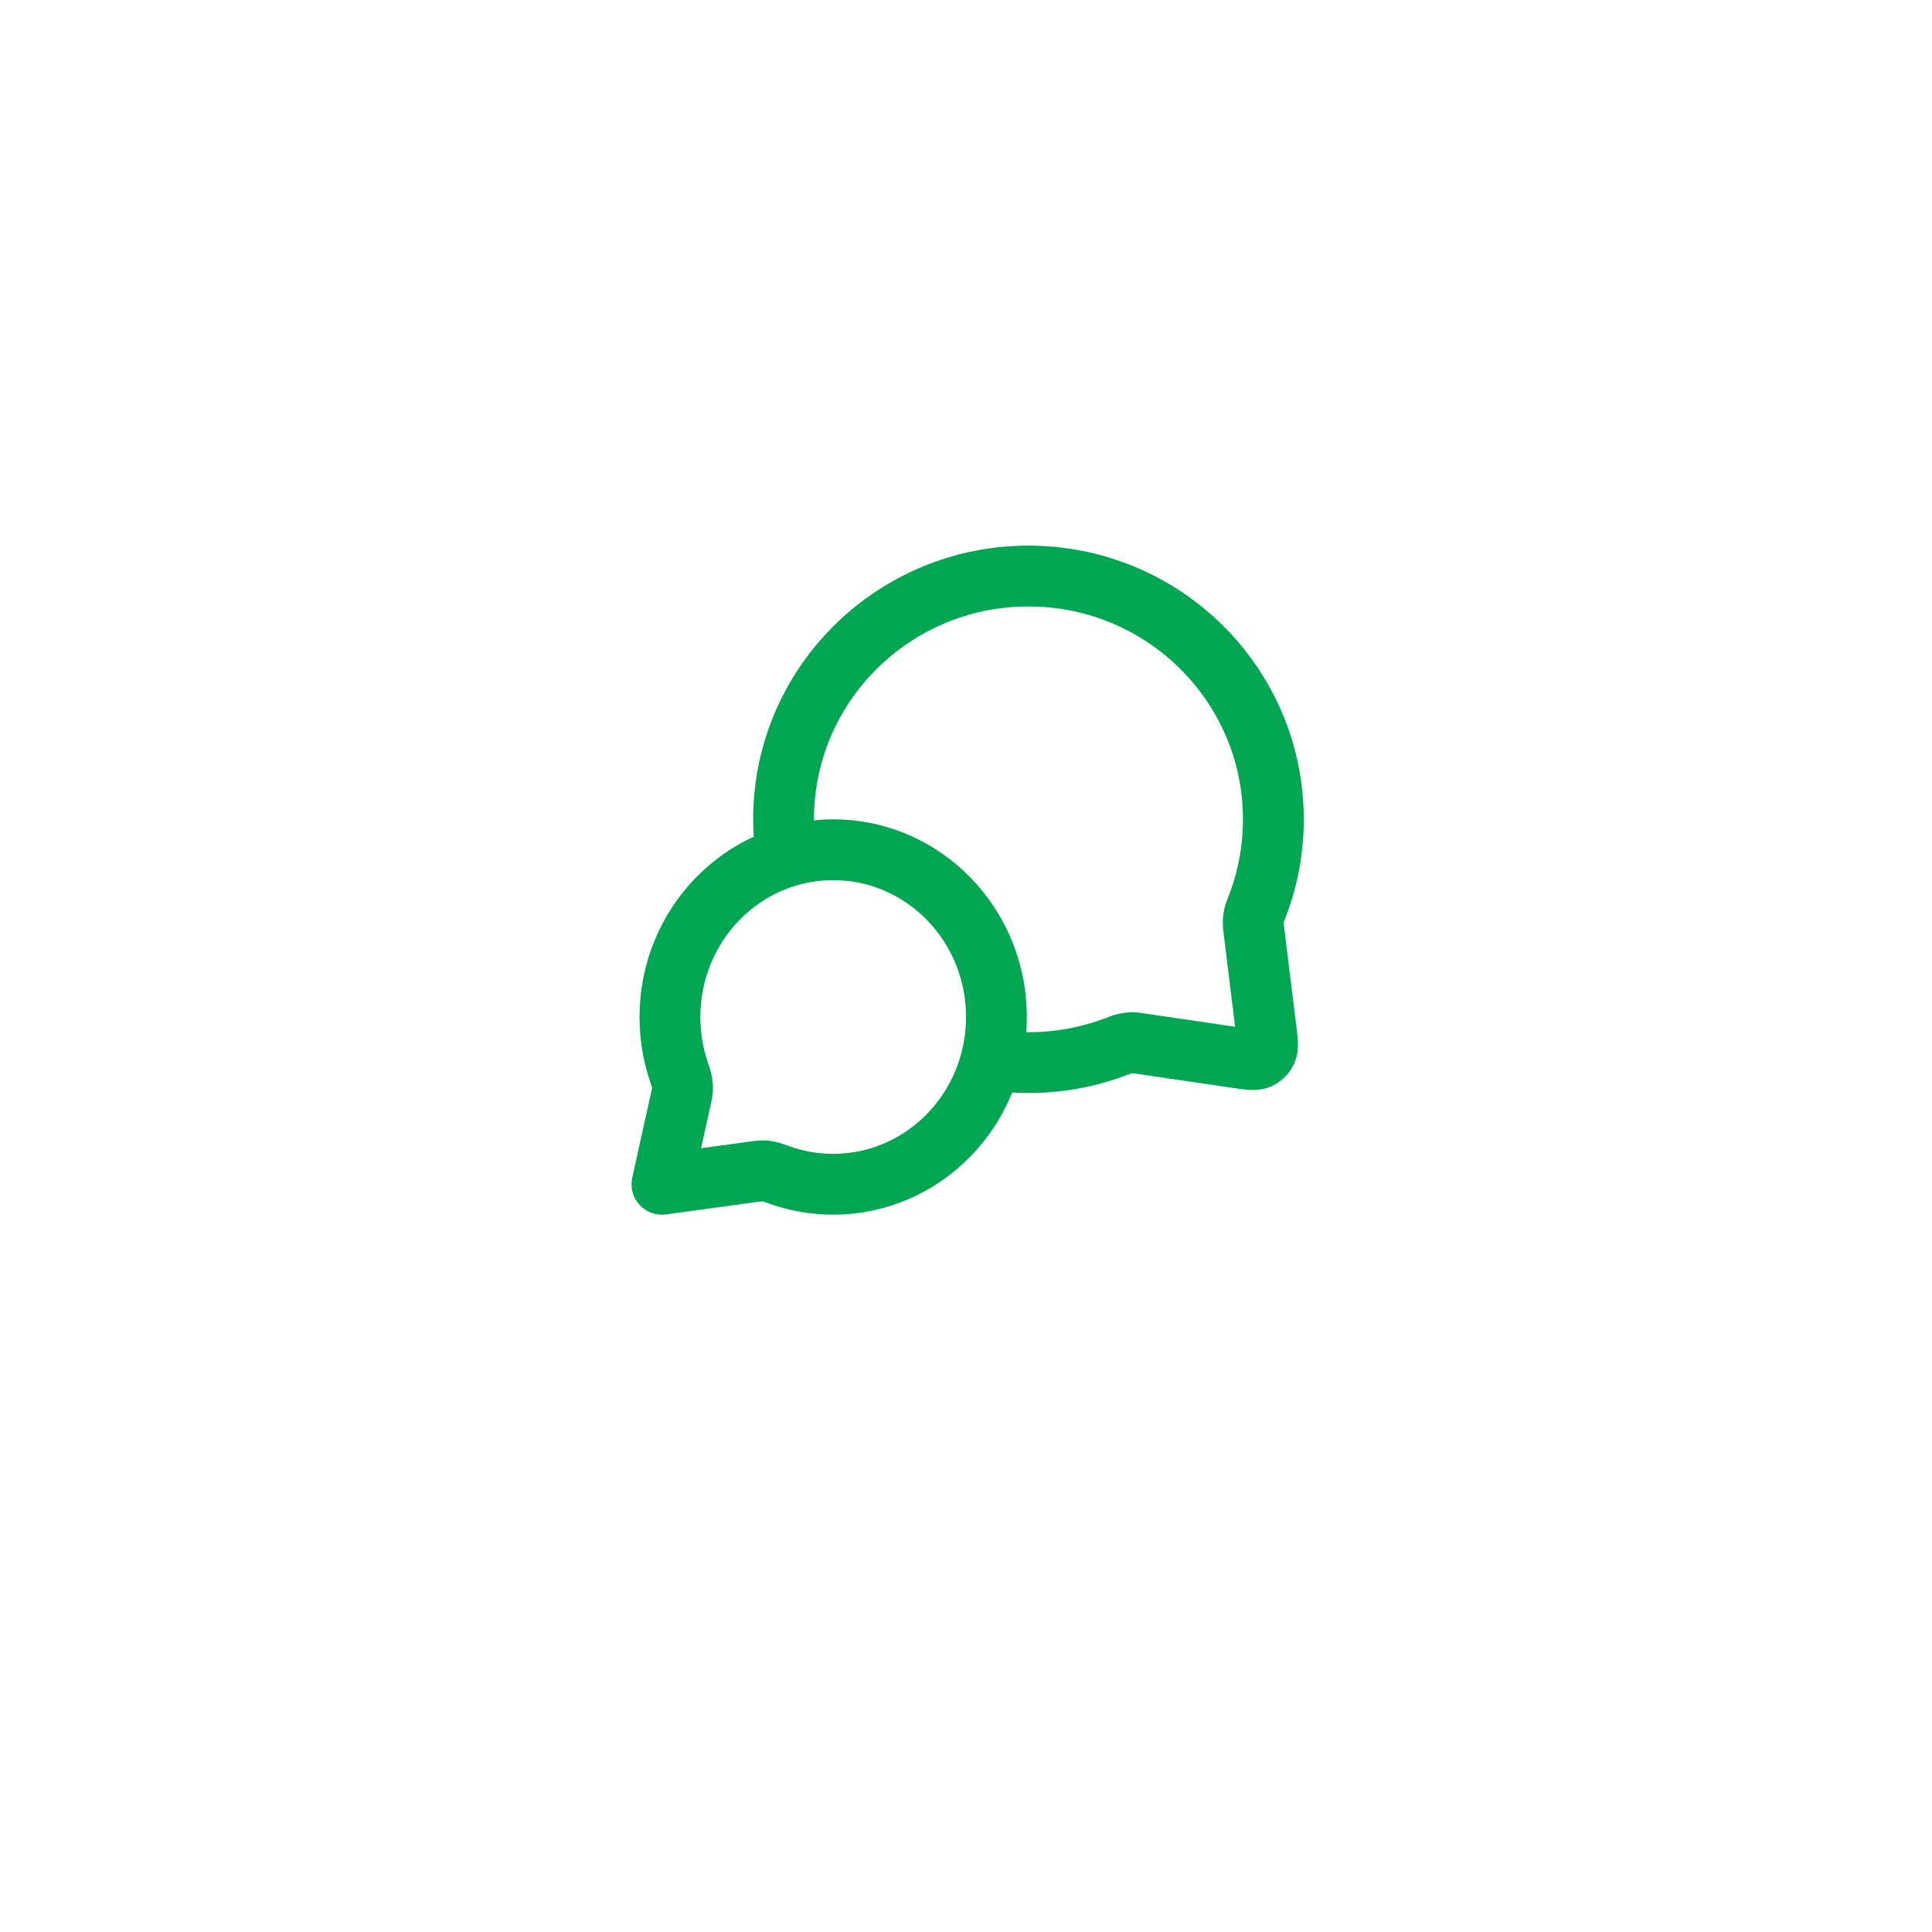 <svg width="90" height="90" viewBox="0 0 90 90" fill="none" xmlns="http://www.w3.org/2000/svg">
<g filter="url(#filter0_d_6532_28148)">
<circle cx="45" cy="41" r="34" fill="white"/>
</g>
<path d="M36.636 39.908C36.548 39.341 36.502 38.759 36.502 38.167C36.502 31.908 41.61 26.834 47.91 26.834C54.211 26.834 59.318 31.908 59.318 38.167C59.318 39.581 59.058 40.935 58.582 42.183C58.483 42.442 58.433 42.572 58.411 42.673C58.389 42.773 58.38 42.844 58.377 42.946C58.375 43.05 58.389 43.164 58.417 43.392L58.988 48.025C59.049 48.527 59.08 48.778 58.997 48.96C58.924 49.12 58.794 49.246 58.633 49.316C58.448 49.395 58.198 49.358 57.698 49.285L53.186 48.624C52.95 48.589 52.833 48.572 52.725 48.572C52.619 48.573 52.546 48.581 52.442 48.603C52.337 48.625 52.203 48.675 51.934 48.776C50.683 49.244 49.327 49.501 47.91 49.501C47.318 49.501 46.736 49.456 46.168 49.369M38.814 55.167C43.014 55.167 46.419 51.679 46.419 47.376C46.419 43.072 43.014 39.584 38.814 39.584C34.614 39.584 31.209 43.072 31.209 47.376C31.209 48.241 31.346 49.073 31.6 49.85C31.708 50.179 31.761 50.343 31.779 50.455C31.797 50.573 31.801 50.638 31.794 50.757C31.787 50.87 31.759 50.998 31.702 51.255L30.836 55.167L35.079 54.588C35.31 54.556 35.426 54.541 35.527 54.541C35.633 54.542 35.69 54.548 35.794 54.569C35.894 54.588 36.041 54.64 36.336 54.744C37.113 55.019 37.946 55.167 38.814 55.167Z" stroke="#00A651" stroke-width="2.833" stroke-linecap="round" stroke-linejoin="round"/>
<defs>
<filter id="filter0_d_6532_28148" x="0" y="0" width="90" height="90" filterUnits="userSpaceOnUse" color-interpolation-filters="sRGB">
<feFlood flood-opacity="0" result="BackgroundImageFix"/>
<feColorMatrix in="SourceAlpha" type="matrix" values="0 0 0 0 0 0 0 0 0 0 0 0 0 0 0 0 0 0 127 0" result="hardAlpha"/>
<feOffset dy="4"/>
<feGaussianBlur stdDeviation="5.5"/>
<feComposite in2="hardAlpha" operator="out"/>
<feColorMatrix type="matrix" values="0 0 0 0 0 0 0 0 0 0.059 0 0 0 0 0.035 0 0 0 0.07 0"/>
<feBlend mode="normal" in2="BackgroundImageFix" result="effect1_dropShadow_6532_28148"/>
<feBlend mode="normal" in="SourceGraphic" in2="effect1_dropShadow_6532_28148" result="shape"/>
</filter>
</defs>
</svg>
